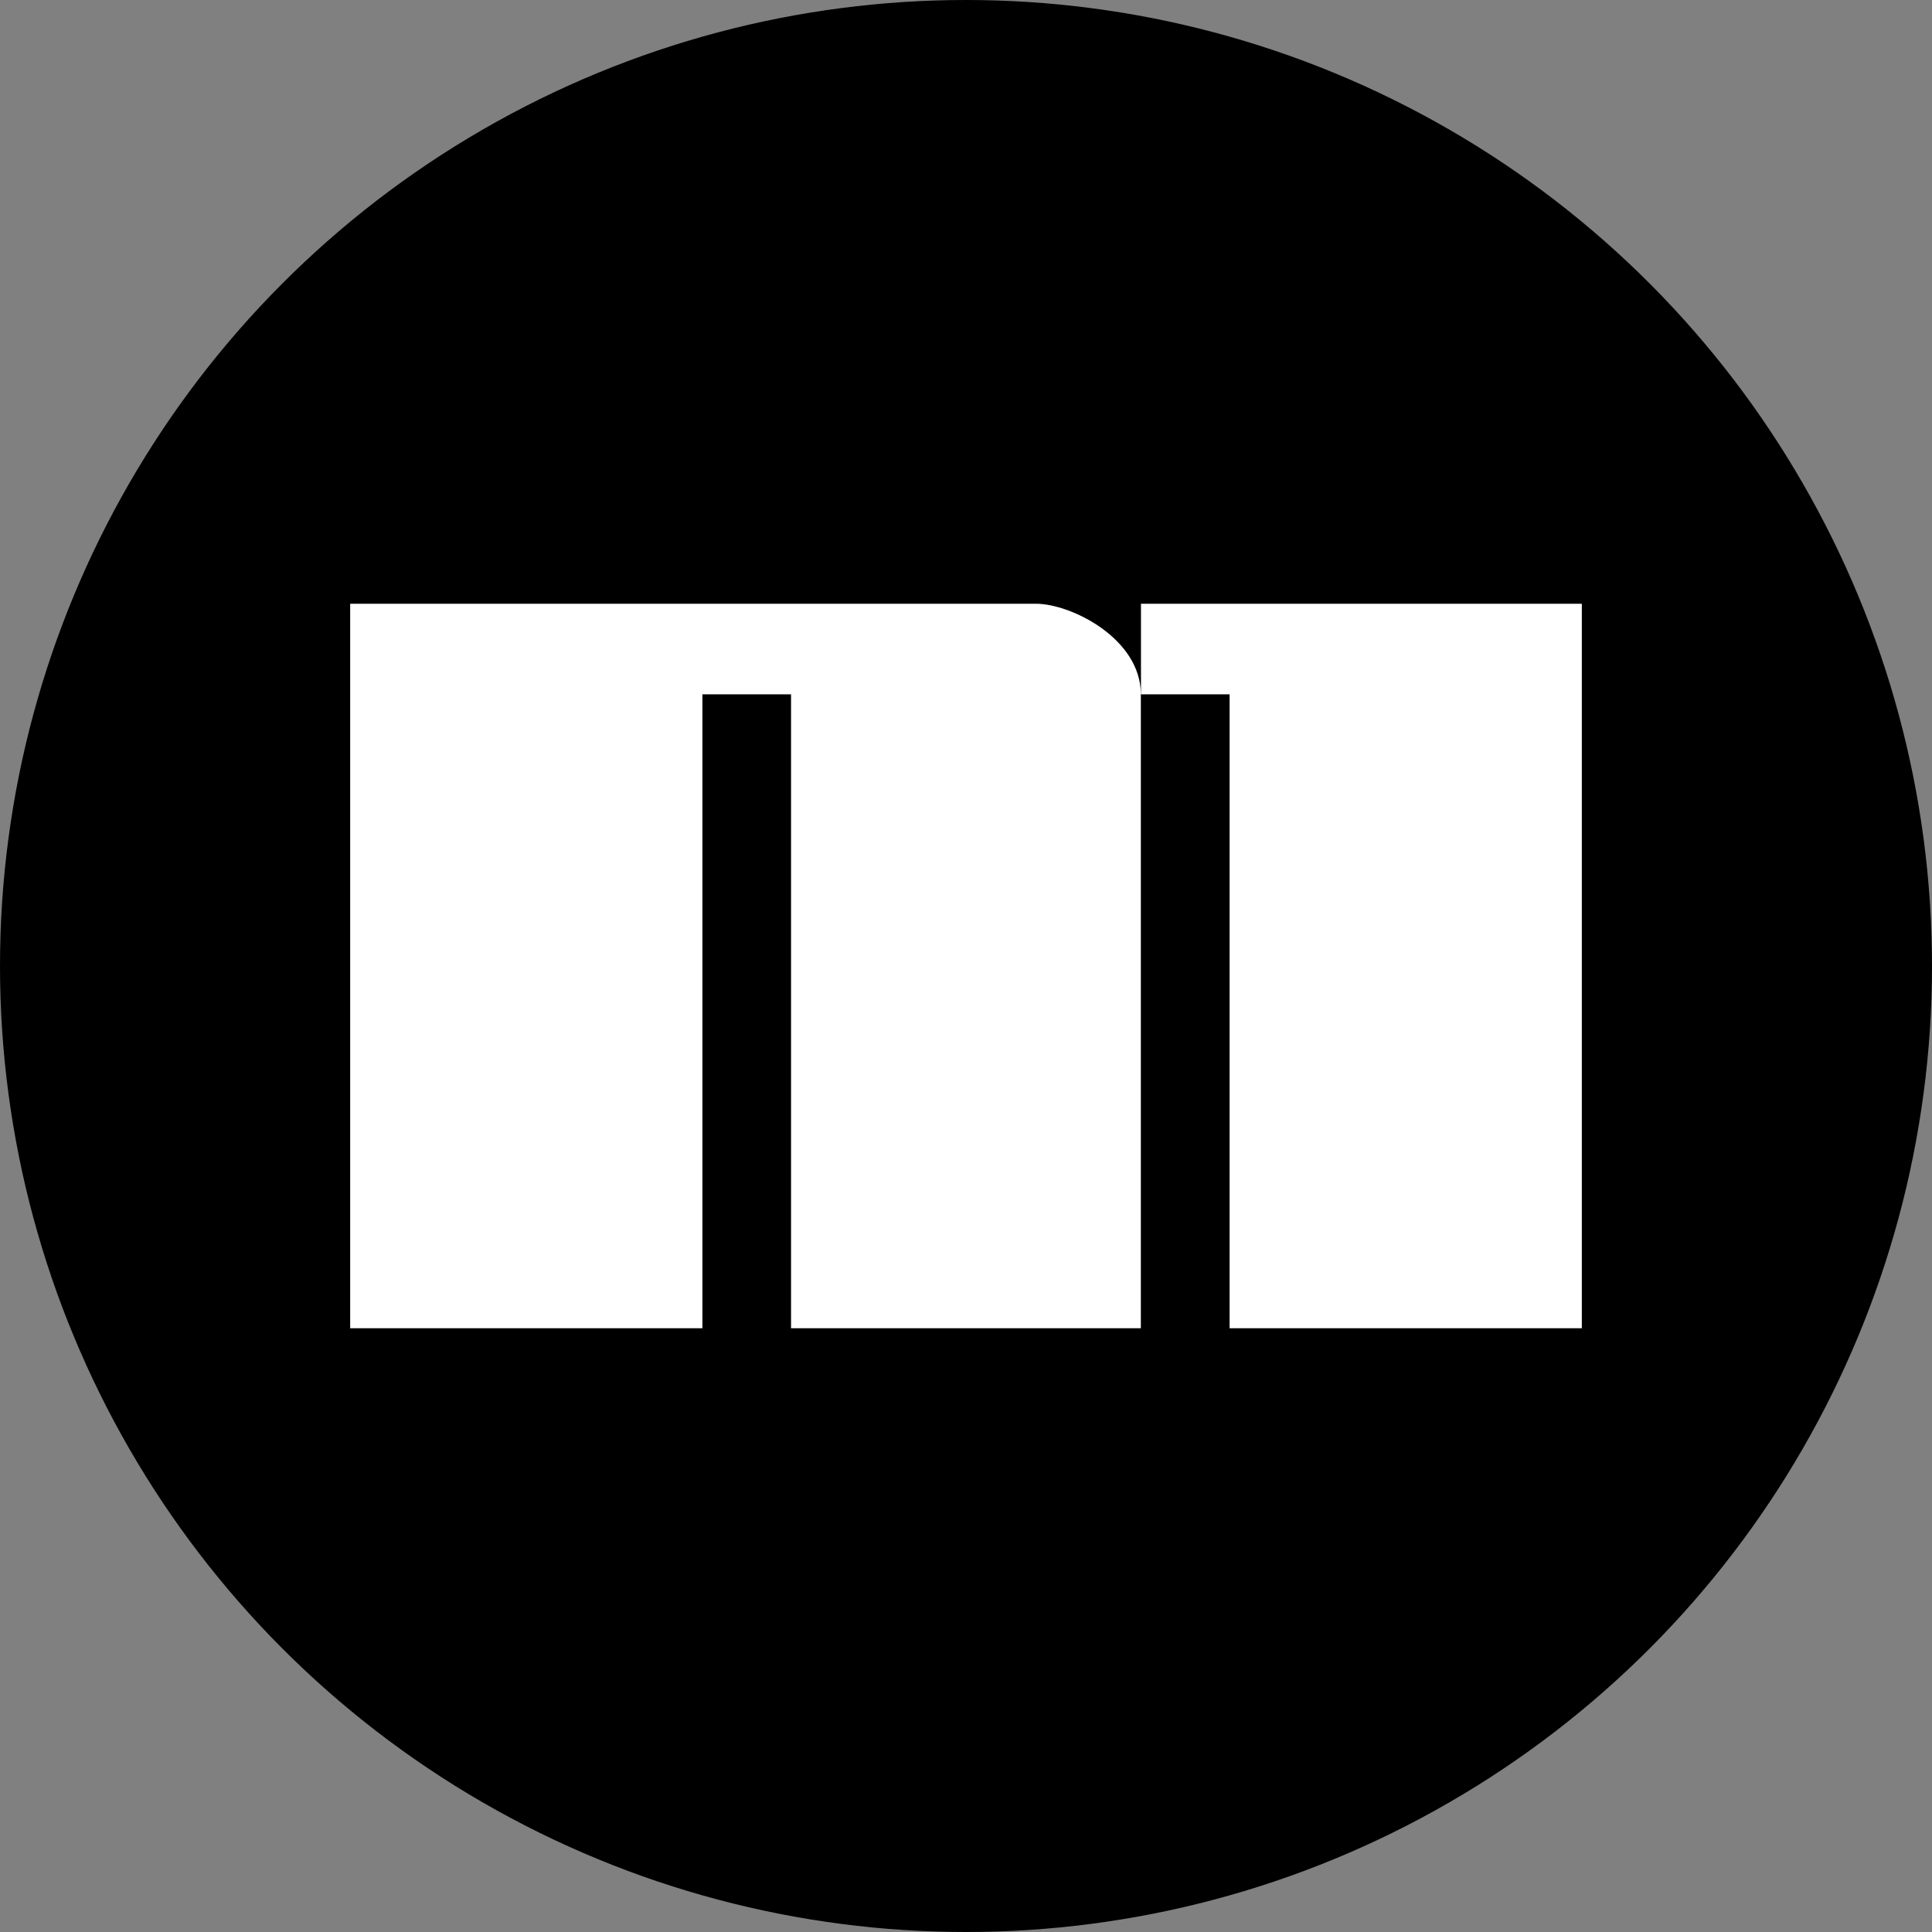 <?xml version="1.0" encoding="UTF-8"?><svg id="Layer_1" xmlns="http://www.w3.org/2000/svg" viewBox="0 0 160 160"><rect x="0" y="0" width="160" height="160" fill="#808080" stroke="none"/><circle cx="80" cy="80" r="80"/><path d="M131,50v60h-29.17V57.5h-7.34v-7.5h36.52ZM29,110h29.17V57.5h7.34v52.5h28.97c0-17.85,0-34.65,0-52.5,0-4.62-5.78-7.5-8.68-7.5H29v60Z" style="fill:#fff;"/></svg>